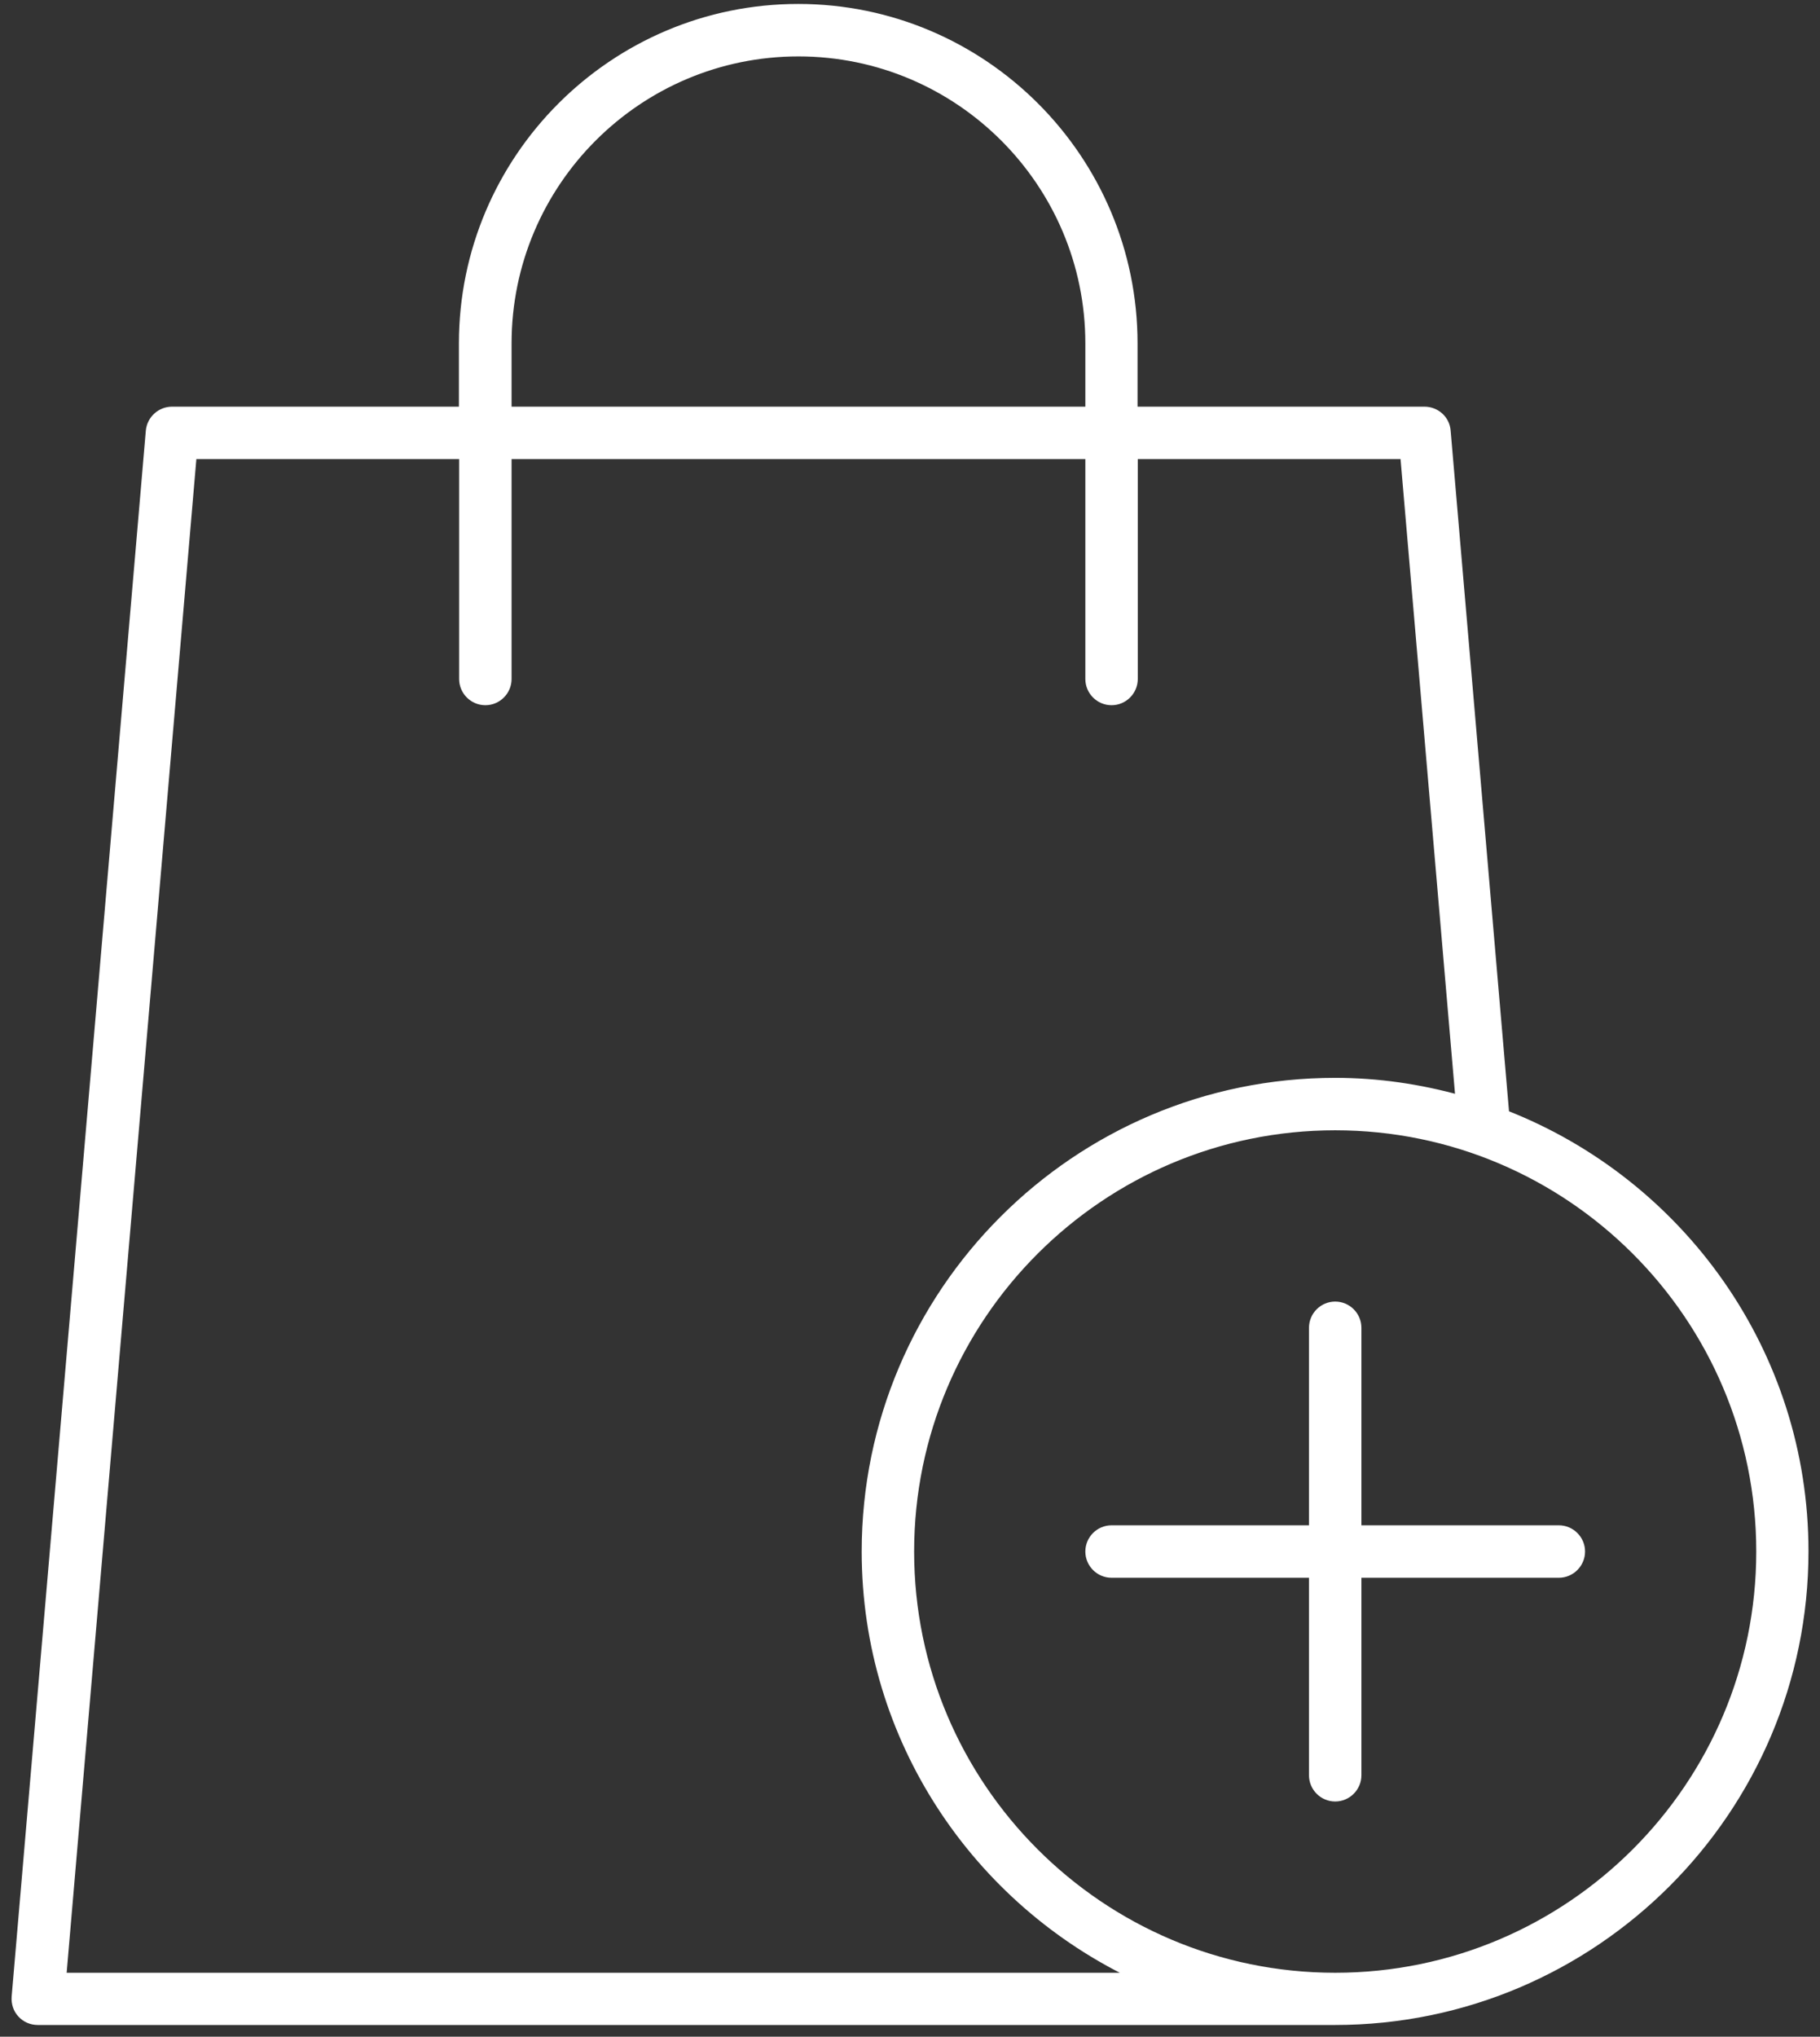 <?xml version="1.0" encoding="UTF-8"?>
<svg xmlns="http://www.w3.org/2000/svg" width="118" height="132" viewBox="0 0 118 132" fill="none">
  <rect x="0" y="0" width="118" height="132" fill="#333333" stroke="none"/>
  <path d="M97.602 72.208L93.803 27.925C93.745 27.171 93.107 26.606 92.353 26.606H73.503V22.256C73.503 10.264 63.745 0.506 51.753 0.506C39.762 0.506 30.004 10.264 30.004 22.256V26.606H11.154C10.4 26.606 9.776 27.186 9.704 27.925L1.004 129.424C0.975 129.83 1.105 130.236 1.381 130.526C1.656 130.83 2.048 130.99 2.454 130.99H86.553C103.344 130.99 117.003 117.331 117.003 100.54C117.003 87.65 108.941 76.63 97.587 72.193L97.602 72.208ZM32.918 22.256C32.918 11.859 41.371 3.406 51.768 3.406C62.164 3.406 70.618 11.859 70.618 22.256V26.606H32.918V22.256ZM4.049 128.105L12.502 29.506H30.018V44.005C30.018 44.803 30.671 45.455 31.468 45.455C32.266 45.455 32.918 44.803 32.918 44.005V29.506H70.618V44.005C70.618 44.803 71.27 45.455 72.068 45.455C72.865 45.455 73.518 44.803 73.518 44.005V29.506H91.034L94.615 71.222C92.049 70.511 89.352 70.105 86.568 70.105C69.777 70.105 56.118 83.764 56.118 100.555C56.118 112.735 63.324 123.233 73.677 128.105H4.049ZM86.568 128.105C71.372 128.105 59.018 115.751 59.018 100.555C59.018 85.359 71.372 73.005 86.568 73.005C101.763 73.005 114.117 85.359 114.117 100.555C114.117 115.751 101.763 128.105 86.568 128.105Z" fill="white" stroke="white" stroke-width="0.5"></path>
  <path d="M101.067 99.105H88.017V86.055C88.017 85.257 87.365 84.605 86.567 84.605C85.77 84.605 85.118 85.257 85.118 86.055V99.105H72.068C71.27 99.105 70.618 99.757 70.618 100.555C70.618 101.352 71.27 102.005 72.068 102.005H85.118V115.055C85.118 115.852 85.77 116.505 86.567 116.505C87.365 116.505 88.017 115.852 88.017 115.055V102.005H101.067C101.865 102.005 102.517 101.352 102.517 100.555C102.517 99.757 101.865 99.105 101.067 99.105Z" fill="white" stroke="white" stroke-width="0.5"></path>
</svg>
